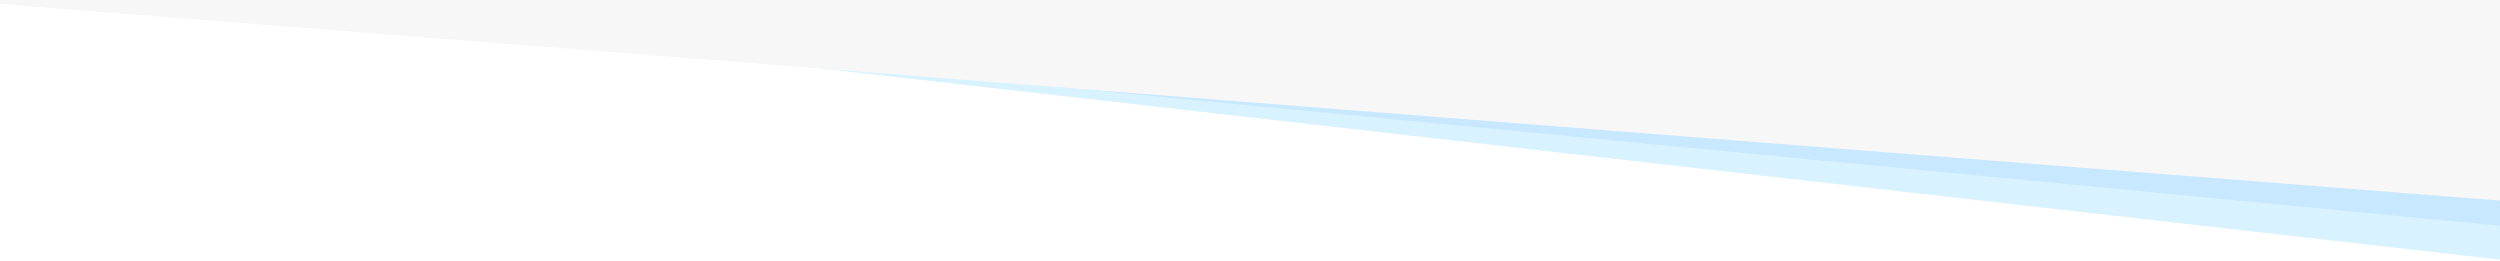 <?xml version="1.0" encoding="utf-8"?>
<!-- Generator: Adobe Illustrator 25.2.0, SVG Export Plug-In . SVG Version: 6.00 Build 0)  -->
<svg version="1.1" id="レイヤー_1" xmlns="http://www.w3.org/2000/svg" xmlns:xlink="http://www.w3.org/1999/xlink" x="0px"
	 y="0px" viewBox="0 0 1999 209" style="enable-background:new 0 0 1999 209;" xml:space="preserve">
<style type="text/css">
	.st0{fill:#FFFFFF;}
	.st1{clip-path:url(#SVGID_2_);}
	.st2{fill:#5FFFEA;fill-opacity:0.5;}
	.st3{fill:#5FBFFF;fill-opacity:0.5;}
	.st4{fill:#A9CFFC;fill-opacity:0.7;}
	.st5{fill:#CAEDFF;fill-opacity:0.7;}
	.st6{fill:#F7F7F7;}
</style>
<rect class="st0" width="1999" height="209"/>
<g>
	<defs>
		<rect id="SVGID_1_" x="-1" y="-1935" width="2000" height="3085"/>
	</defs>
	<clipPath id="SVGID_2_">
		<use xlink:href="#SVGID_1_"  style="overflow:visible;"/>
	</clipPath>
	<g class="st1">
		<path class="st2" d="M532-603.5C369.5-603.5,212.5-471,18-471L5.5-9.5l2073,163v-607c-15,16.8-79.5,45.5-218,45.5
			C1598-408,801-603.5,532-603.5z"/>
		<path class="st3" d="M612-613.5C449.5-613.5,292.5-481,98-481L85.5-19.5l2073,163v-607c-15,16.8-79.5,45.5-218,45.5
			C1678-418,881-613.5,612-613.5z"/>
		<path class="st4" d="M518.7-598.3C356.2-601.2,193.8-492.5-0.7-495.9L-18.1-13.6l2069.8,199.2l10.6-606.9
			c-15.3,16.6-80.3,44.1-218.8,41.7C1581.1-384.3,787.6-593.6,518.7-598.3z"/>
		<path class="st5" d="M565.5-593.1c-153.6-5.4-308.8,89-489.6,93.5c-17.8,0.4-32.2,14.6-33.2,32.4L20.3-50
			c-1,18.1,12.3,33.8,30.3,35.8l1997.3,227.4c19.8,2.3,37.4-12.9,38.1-32.8l17.9-513.4c0.8-23.3-21.4-40.6-43.8-34
			c-35.6,10.4-91.9,18.5-173.7,15.6C1624.1-360.5,834.4-583.7,565.5-593.1z"/>
		<path class="st6" d="M492-593.5C329.5-593.5,169-482-25.5-482l-9,482.5l2073,163v-607c-15,16.8-79.5,45.5-218,45.5
			C1558-398,761-593.5,492-593.5z"/>
	</g>
</g>
</svg>
